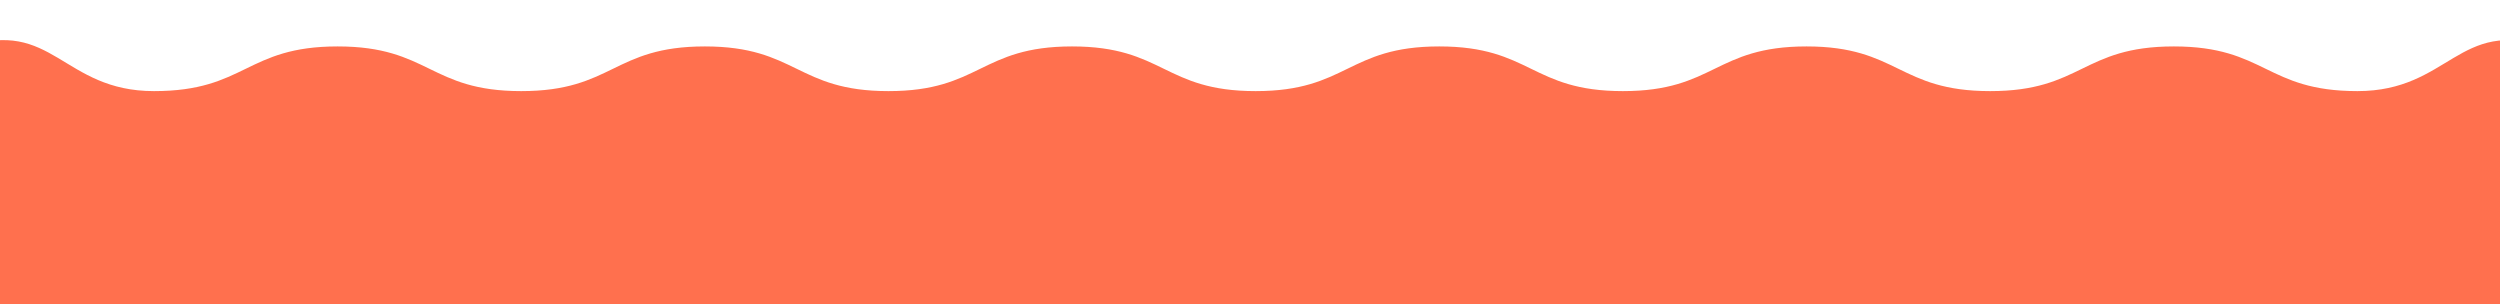 <svg xmlns="http://www.w3.org/2000/svg" xmlns:xlink="http://www.w3.org/1999/xlink" width="414" height="50.42" viewBox="0 0 414 50.42"><defs><clipPath id="a"><rect width="414" height="50.42" transform="translate(0 0)" fill="#ff704e"></rect></clipPath></defs><g clip-path="url(#a)"><path d="M429.874,159.457c-14.568,4.992-16.126-7.249-31.329-7.249s-15.2,7.4-30.406,7.4-15.2-7.4-30.407-7.4-15.2,7.4-30.407,7.4-15.2-7.4-30.409-7.4-15.2,7.4-30.4,7.4-15.2-7.4-30.406-7.4-15.2,7.4-30.406,7.4-15.205-7.4-30.41-7.4-15.205,7.4-30.41,7.4-15.206-7.4-30.413-7.4-15.205,7.4-30.412,7.4-15.207-7.4-30.415-7.4S16.876,164.447,2.3,159.457c-4.345-1.487,4.145-8.753,4.145-13.958S0,140.294,0,135.088s6.448-5.2,6.448-10.41S0,119.471,0,114.266s6.448-5.207,6.448-10.414S0,98.647,0,93.441s6.448-5.206,6.448-10.41S0,77.826,0,72.621s6.448-5.2,6.448-10.41S0,57,0,51.8s6.448-5.208,6.448-10.416S0,36.174,0,30.968s6.448-5.21,6.448-10.421S-2.046,8.07,2.3,6.58c14.569-4.993,16.126,7.248,31.329,7.248s15.2-7.4,30.406-7.4,15.2,7.4,30.407,7.4,15.2-7.4,30.407-7.4,15.2,7.4,30.409,7.4,15.2-7.4,30.4-7.4,15.2,7.4,30.405,7.4,15.2-7.4,30.407-7.4,15.205,7.4,30.409,7.4,15.206-7.4,30.412-7.4,15.205,7.4,30.412,7.4,15.205-7.4,30.412-7.4,15.207,7.4,30.415,7.4S415.3,1.59,429.873,6.58c4.346,1.487-4.145,8.753-4.145,13.958s6.448,5.206,6.448,10.41-6.448,5.206-6.448,10.411,6.448,5.206,6.448,10.412-6.448,5.206-6.448,10.412,6.448,5.207,6.448,10.412-6.448,5.2-6.448,10.41,6.448,5.206,6.448,10.41-6.448,5.206-6.448,10.411,6.448,5.207,6.448,10.414-6.448,5.208-6.448,10.416,6.448,5.207,6.448,10.413-7.5,6.328-6.342,11.366c1.706,7.405,8.388,11.531,4.04,13.022" transform="translate(-8.129 1.26)" fill="#ff704e" fill-rule="evenodd"></path></g></svg>